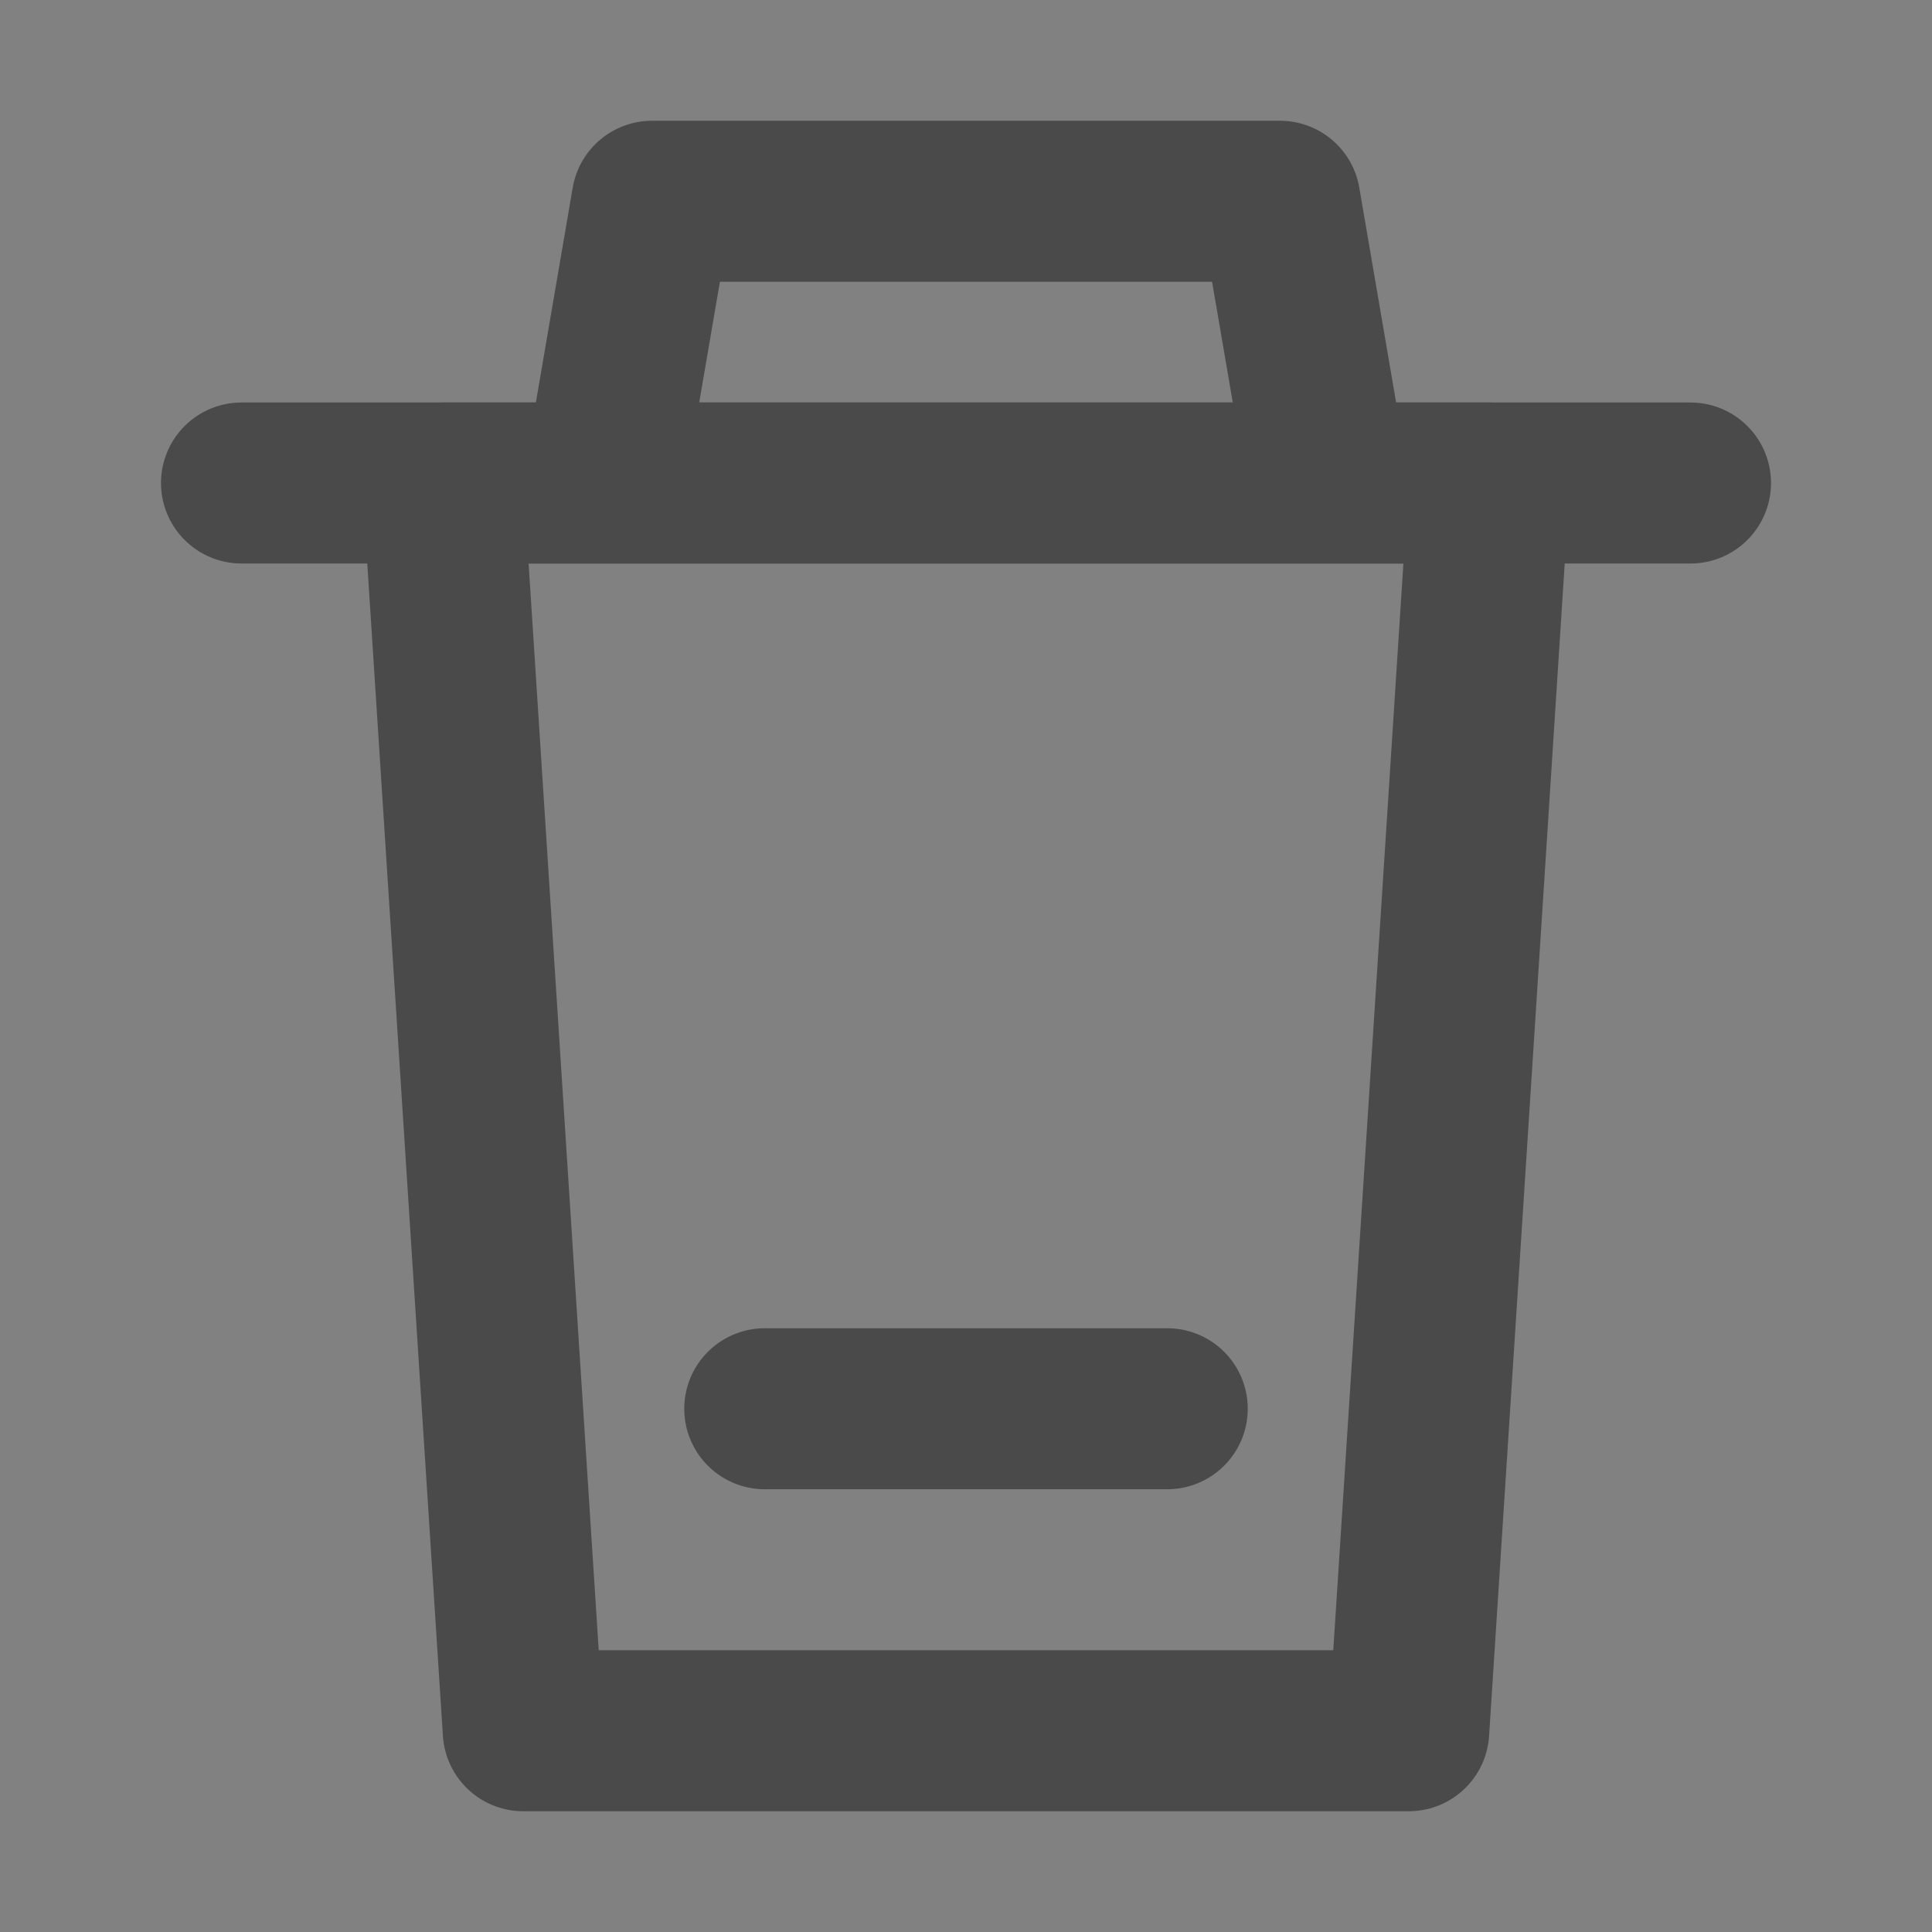 <?xml version="1.0" encoding="UTF-8"?><svg width="24" height="24" viewBox="0 0 48 48" fill="none" xmlns="http://www.w3.org/2000/svg"><rect x="0" y="0" width="48" height="48" fill="#808080" stroke="none"/><rect width="48" height="48" fill="white" fill-opacity="0.01"/><path d="M15 12L16.2 5H31.8L33 12" stroke="#4a4a4a" stroke-width="4" stroke-linejoin="round"/><path d="M6 12H42" stroke="#4a4a4a" stroke-width="4" stroke-linecap="round"/><path fill-rule="evenodd" clip-rule="evenodd" d="M37 12L35 43H13L11 12H37Z" fill="none" stroke="#4a4a4a" stroke-width="4" stroke-linecap="round" stroke-linejoin="round"/><path d="M19 35H29" stroke="#4a4a4a" stroke-width="4" stroke-linecap="round"/></svg>
